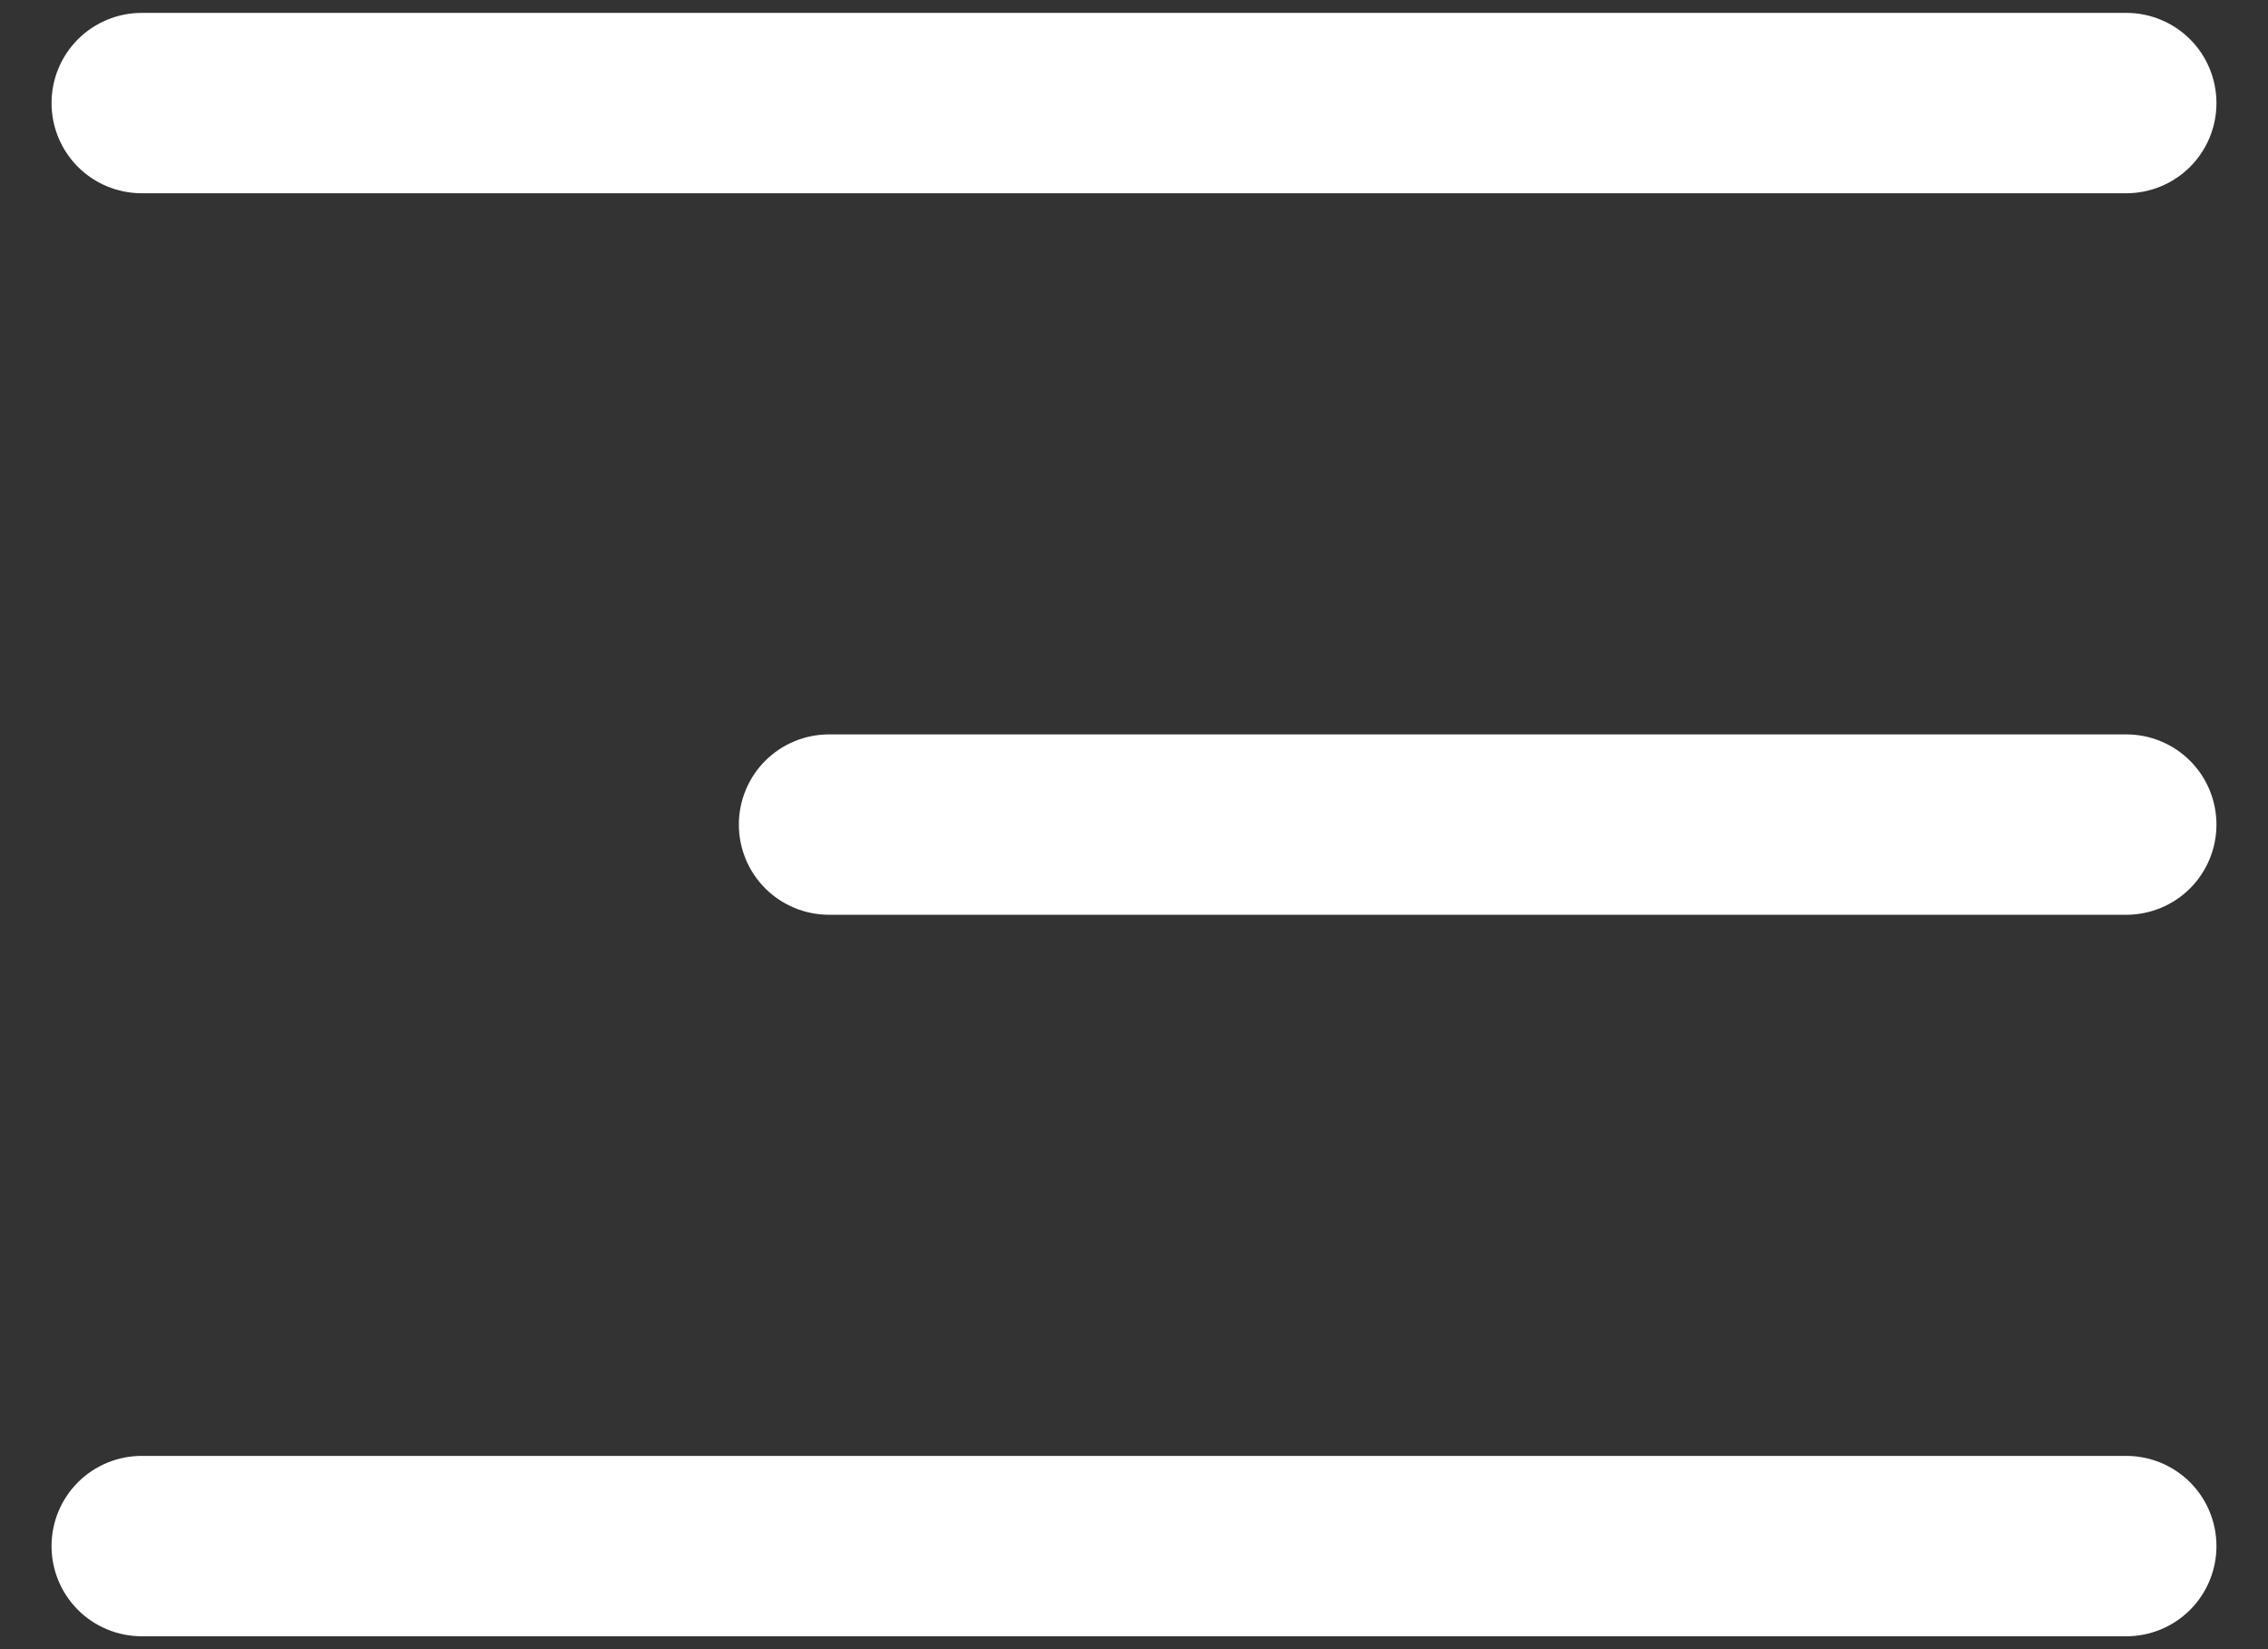 <svg width="22" height="16" viewBox="0 0 22 16" fill="none" xmlns="http://www.w3.org/2000/svg">
<rect x="0" y="0" width="22" height="16" fill="#333333" stroke="none"/>
<path d="M7.167 8C7.167 8.232 7.259 8.455 7.423 8.619C7.587 8.783 7.81 8.875 8.042 8.875H20.625C20.857 8.875 21.08 8.783 21.244 8.619C21.408 8.455 21.5 8.232 21.5 8C21.5 7.768 21.408 7.545 21.244 7.381C21.08 7.217 20.857 7.125 20.625 7.125H8.042C7.81 7.125 7.587 7.217 7.423 7.381C7.259 7.545 7.167 7.768 7.167 8ZM20.625 1.875H1.375C1.143 1.875 0.92 1.783 0.756 1.619C0.592 1.455 0.5 1.232 0.5 1C0.5 0.768 0.592 0.545 0.756 0.381C0.92 0.217 1.143 0.125 1.375 0.125H20.625C20.857 0.125 21.08 0.217 21.244 0.381C21.408 0.545 21.5 0.768 21.5 1C21.5 1.232 21.408 1.455 21.244 1.619C21.08 1.783 20.857 1.875 20.625 1.875ZM1.375 14.125H20.625C20.857 14.125 21.08 14.217 21.244 14.381C21.408 14.545 21.5 14.768 21.5 15C21.5 15.232 21.408 15.455 21.244 15.619C21.08 15.783 20.857 15.875 20.625 15.875H1.375C1.143 15.875 0.92 15.783 0.756 15.619C0.592 15.455 0.5 15.232 0.5 15C0.5 14.768 0.592 14.545 0.756 14.381C0.92 14.217 1.143 14.125 1.375 14.125Z" fill="white"/>
</svg>
